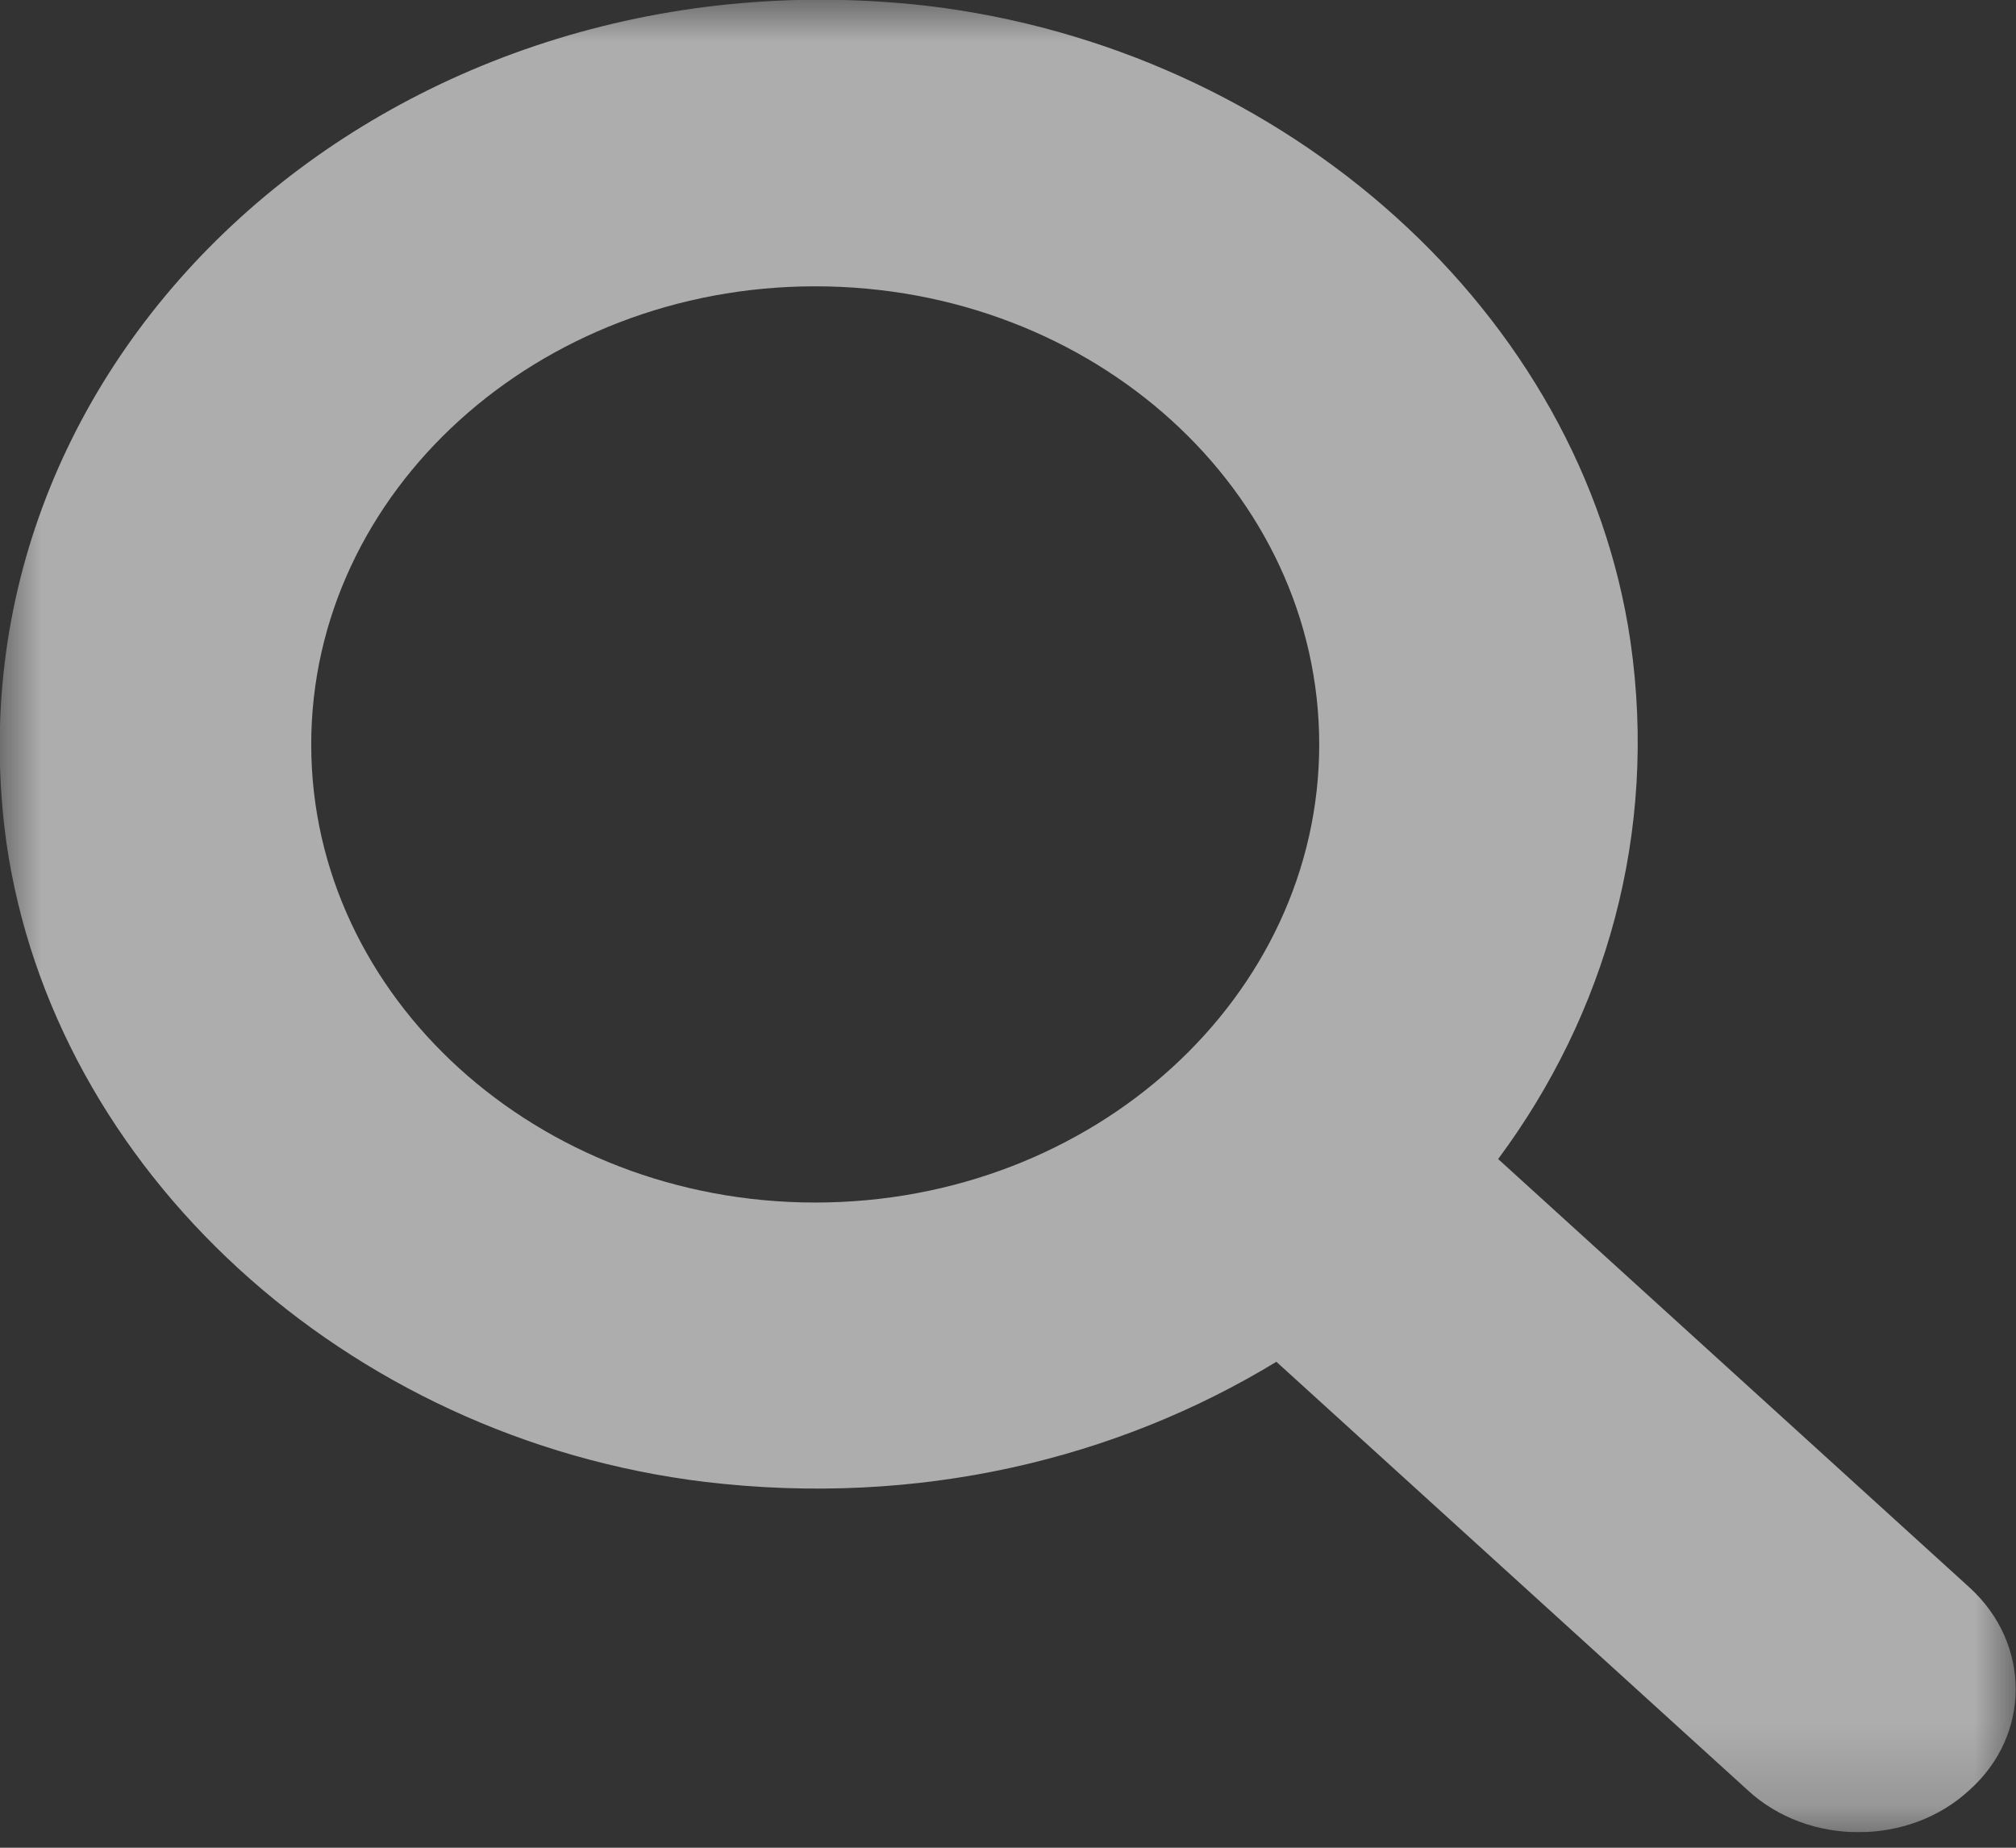 <svg width="24" height="22" viewBox="0 0 24 22" fill="none" xmlns="http://www.w3.org/2000/svg">
<rect x="0" y="0" width="24" height="22" fill="#333333" stroke="none"/>
<g id="magnifying-glass 1" clip-path="url(#clip0_7_793)">
<g id="Group">
<g id="Mask group">
<mask id="mask0_7_793" style="mask-type:luminance" maskUnits="userSpaceOnUse" x="0" y="0" width="24" height="22">
<g id="Group_2">
<path id="Vector" d="M24 0H0V21.818H24V0Z" fill="white"/>
</g>
</mask>
<g mask="url(#mask0_7_793)">
<g id="Group_3">
<path id="Vector_2" opacity="0.6" fill-rule="evenodd" clip-rule="evenodd" d="M9.705 3.409C6.405 3.409 3.705 5.85 3.705 8.864C3.705 11.877 6.405 14.318 9.705 14.318C13.02 14.318 15.705 11.864 15.705 8.864C15.705 5.85 13.02 3.409 9.705 3.409ZM15.195 16.214C13.29 17.373 10.935 17.945 8.4 17.645C4.11 17.127 0.63 13.923 0.075 10.023C-0.72 4.214 4.635 -0.655 11.025 0.068C15.315 0.573 18.84 3.736 19.41 7.636C19.74 9.927 19.11 12.082 17.835 13.8L23.445 18.9C24.18 19.568 24.18 20.659 23.445 21.314C22.725 21.982 21.525 21.982 20.805 21.314L15.195 16.214Z" fill="white"/>
</g>
</g>
</g>
</g>
</g>
<defs>
<clipPath id="clip0_7_793">
<rect width="24" height="21.818" fill="white"/>
</clipPath>
</defs>
</svg>
